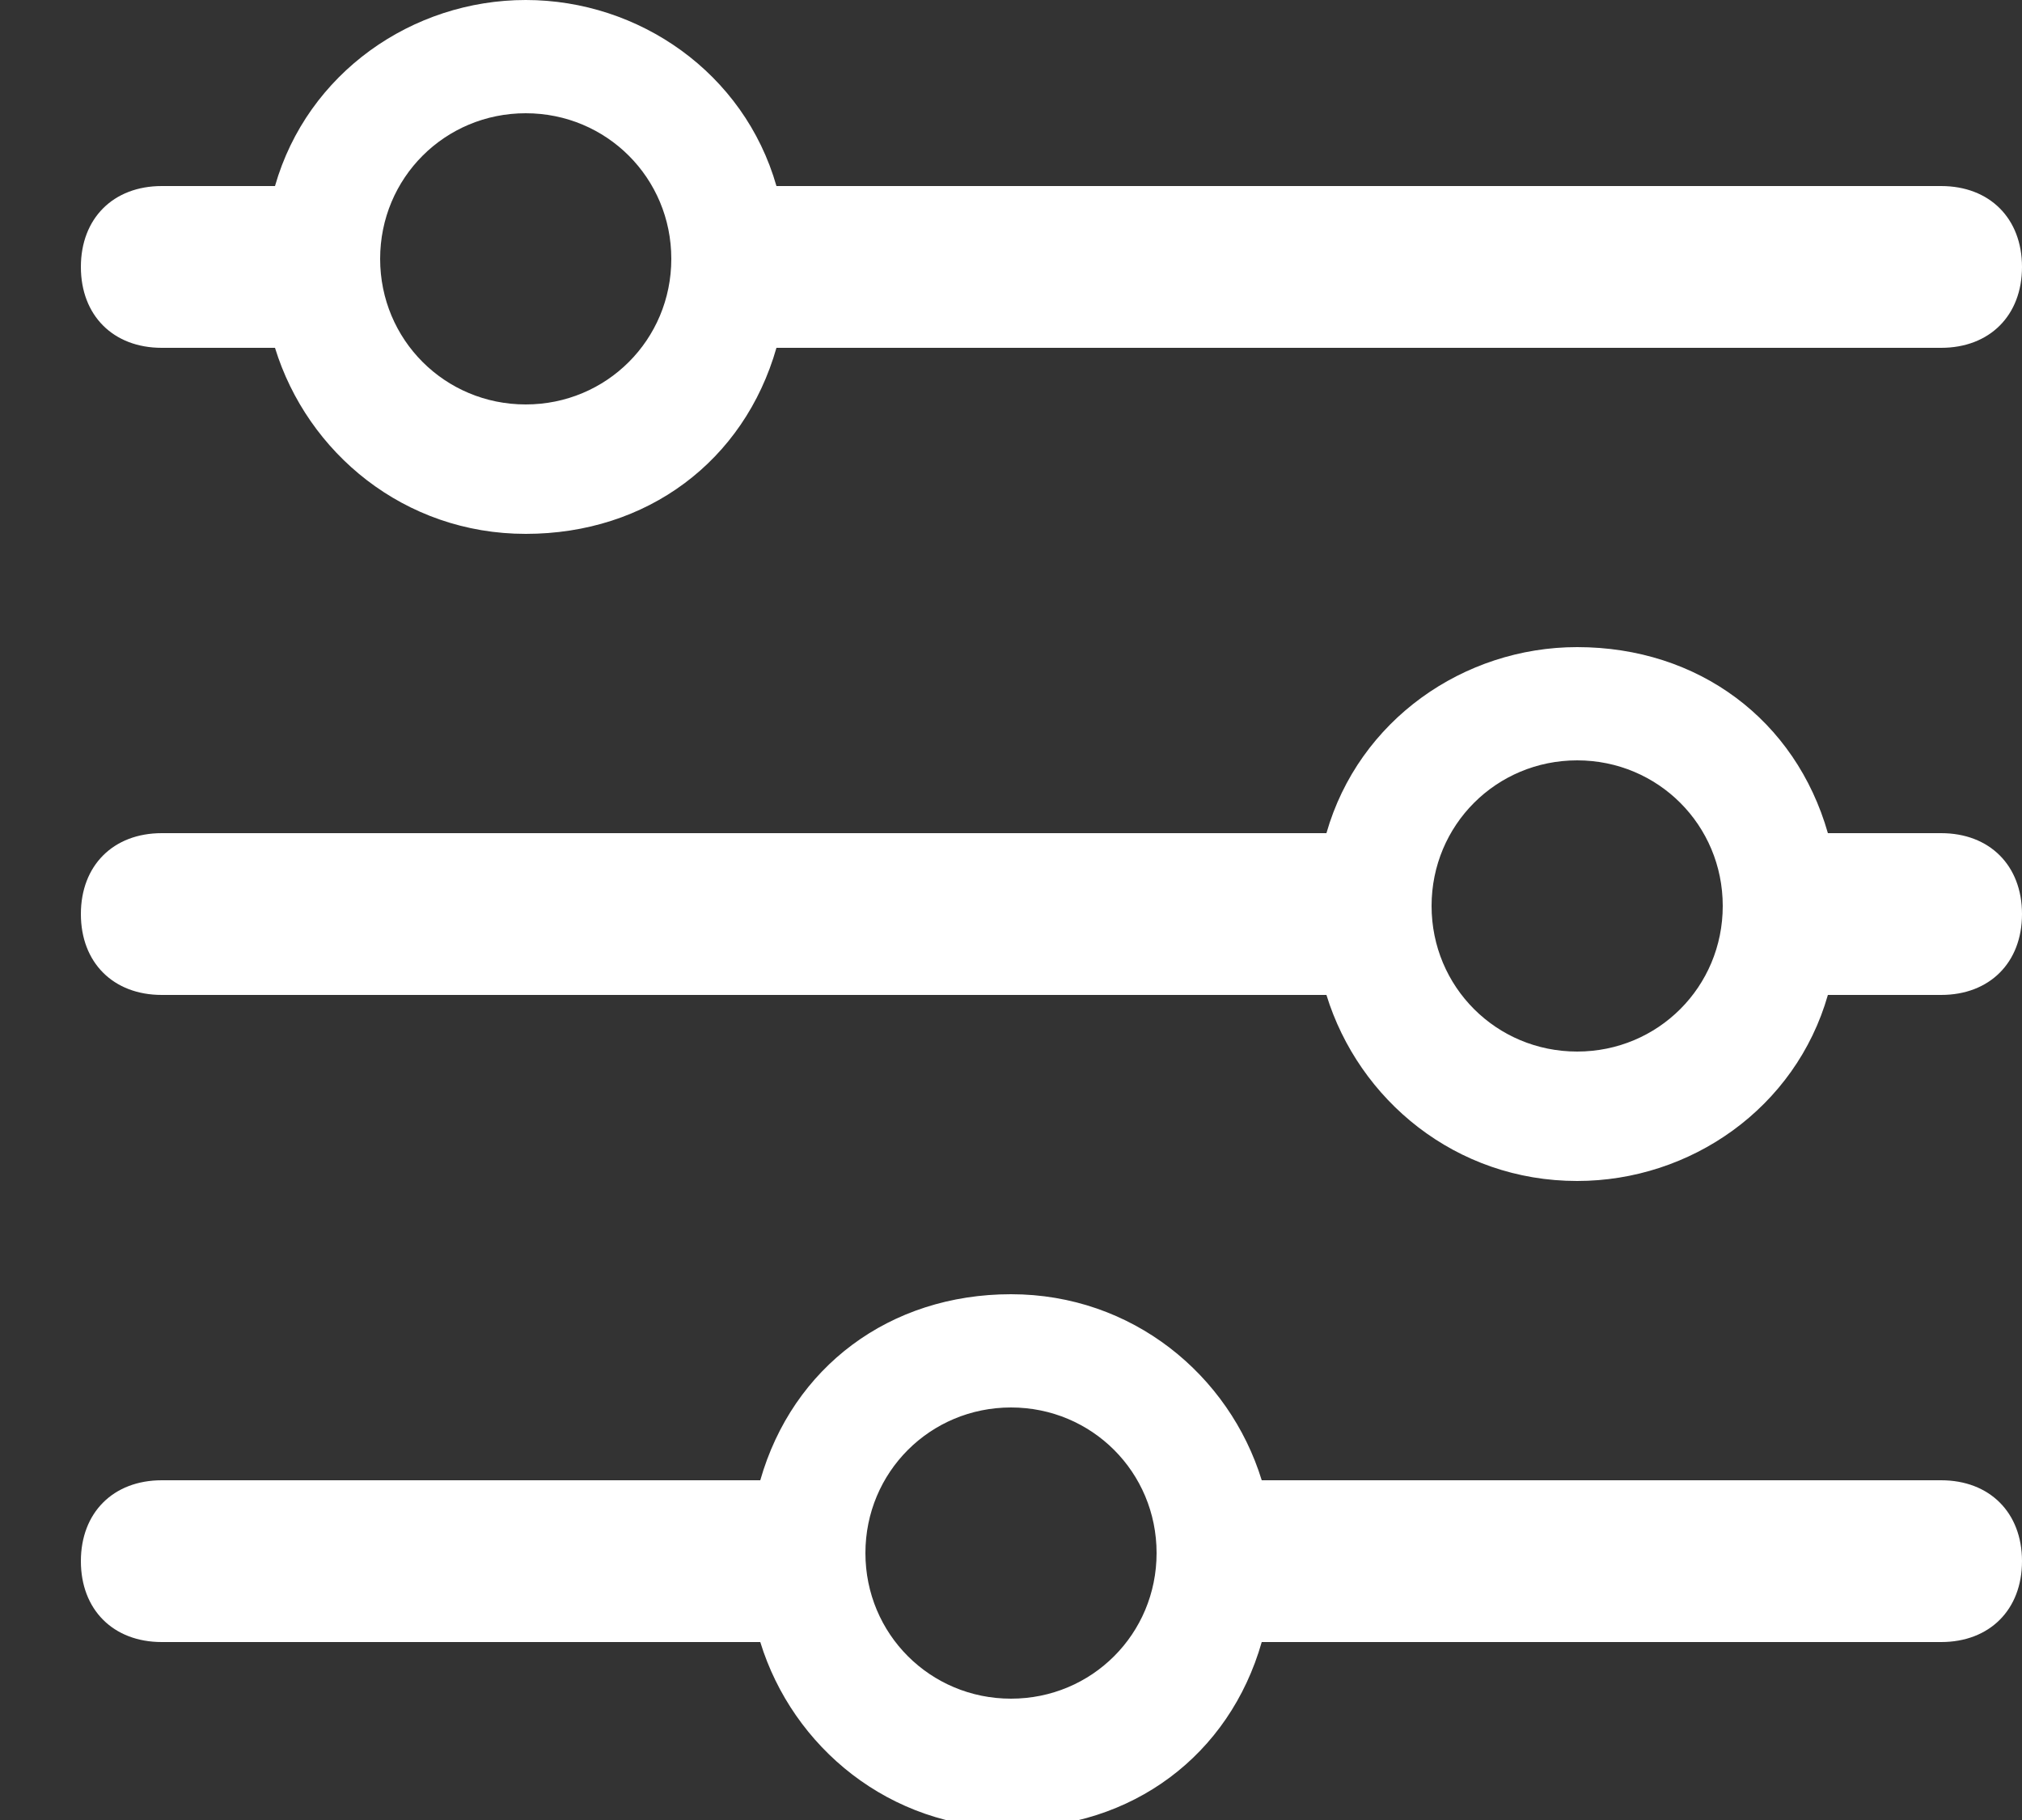 <svg width="20" height="18" viewBox="0 0 20 18" fill="none" xmlns="http://www.w3.org/2000/svg">
<rect x="0" y="0" width="20" height="18" fill="#333333" stroke="none"/>
<path d="M19.2 1.84H7.68C7.36 0.72 6.32 0 5.2 0C4.08 0 3.04 0.72 2.72 1.84H1.6C1.12 1.84 0.8 2.16 0.8 2.64C0.8 3.12 1.12 3.44 1.6 3.44H2.72C3.04 4.48 4 5.28 5.2 5.28C6.4 5.28 7.36 4.56 7.68 3.44H19.2C19.68 3.44 20 3.12 20 2.64C20 2.16 19.68 1.84 19.2 1.84ZM5.2 4C4.4 4 3.76 3.36 3.76 2.56C3.76 1.76 4.4 1.12 5.2 1.12C6 1.12 6.64 1.76 6.64 2.56C6.64 3.36 6 4 5.2 4Z" fill="white"/>
<path d="M19.2 8.24H18.08C17.76 7.12 16.8 6.4 15.6 6.4C14.48 6.4 13.44 7.12 13.12 8.24H1.6C1.12 8.24 0.8 8.56 0.8 9.04C0.8 9.52 1.12 9.84 1.6 9.84H13.12C13.44 10.88 14.4 11.68 15.6 11.68C16.72 11.68 17.76 10.96 18.08 9.84H19.2C19.68 9.84 20 9.52 20 9.04C20 8.56 19.68 8.24 19.2 8.24ZM15.6 10.4C14.8 10.4 14.16 9.76 14.16 8.96C14.16 8.16 14.8 7.52 15.6 7.52C16.4 7.52 17.04 8.16 17.04 8.96C17.04 9.76 16.4 10.4 15.6 10.4Z" fill="white"/>
<path d="M19.2 14.64H12.48C12.16 13.6 11.2 12.8 10 12.8C8.8 12.8 7.84 13.52 7.52 14.64H1.6C1.12 14.64 0.8 14.96 0.8 15.44C0.8 15.92 1.12 16.24 1.6 16.24H7.52C7.84 17.28 8.8 18.08 10 18.08C11.2 18.08 12.16 17.36 12.48 16.24H19.2C19.68 16.24 20 15.92 20 15.44C20 14.96 19.68 14.64 19.2 14.64ZM10 16.8C9.2 16.8 8.56 16.16 8.56 15.36C8.56 14.56 9.2 13.92 10 13.92C10.8 13.92 11.44 14.56 11.44 15.36C11.44 16.16 10.8 16.8 10 16.8Z" fill="white"/>
</svg>
